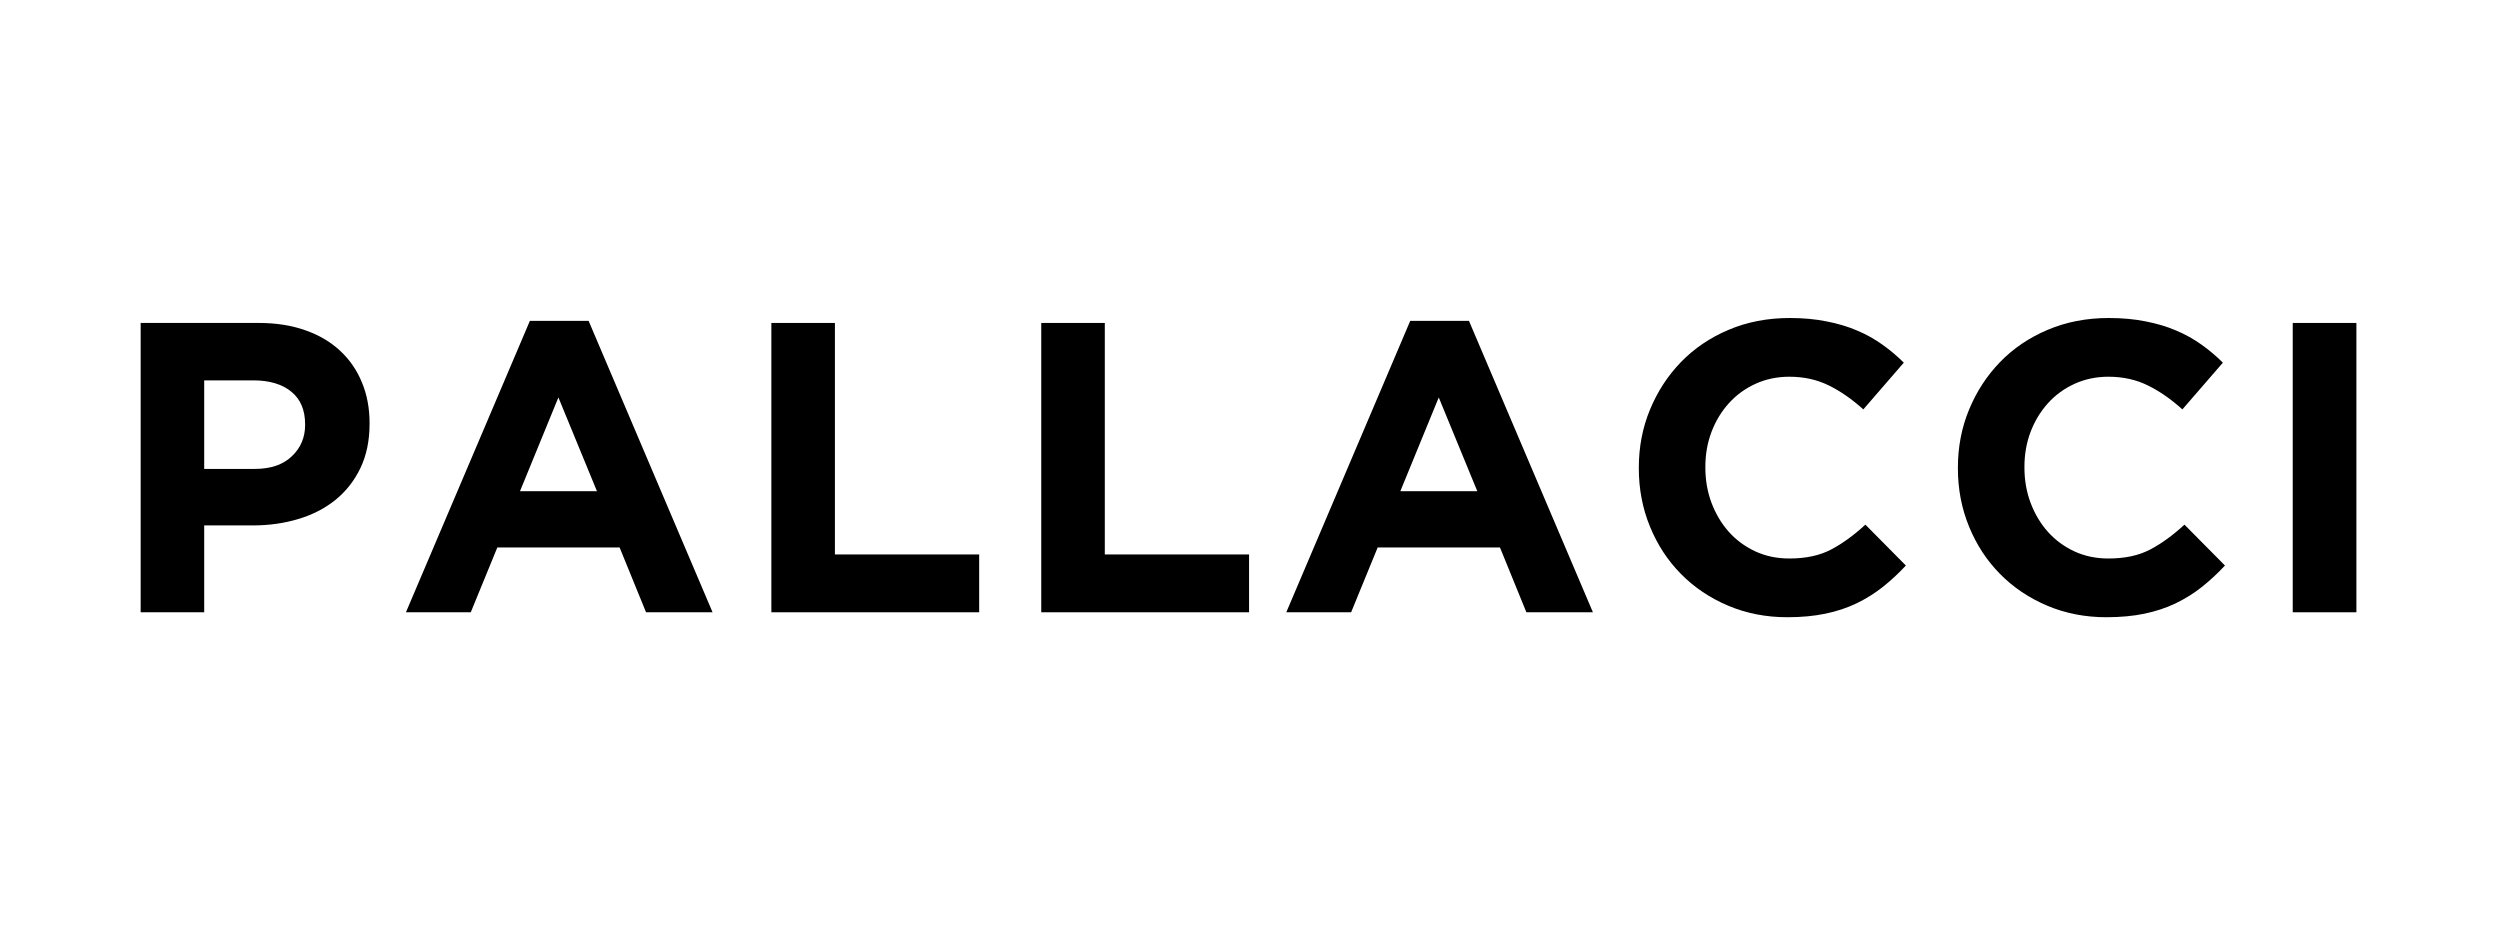 <svg xmlns="http://www.w3.org/2000/svg" xmlns:xlink="http://www.w3.org/1999/xlink" width="400" zoomAndPan="magnify" viewBox="0 0 300 112.5" height="150" preserveAspectRatio="xMidYMid meet" version="1.0"><defs><g/></defs><g fill="#000000" fill-opacity="1"><g transform="translate(12.707, 73.473)"><g><path d="M 4.172 -34.719 L 18.344 -34.719 C 20.426 -34.719 22.285 -34.426 23.922 -33.844 C 25.566 -33.27 26.957 -32.453 28.094 -31.391 C 29.238 -30.336 30.113 -29.07 30.719 -27.594 C 31.332 -26.125 31.641 -24.5 31.641 -22.719 L 31.641 -22.609 C 31.641 -20.598 31.273 -18.832 30.547 -17.312 C 29.816 -15.789 28.816 -14.516 27.547 -13.484 C 26.273 -12.461 24.785 -11.695 23.078 -11.188 C 21.379 -10.676 19.555 -10.422 17.609 -10.422 L 11.797 -10.422 L 11.797 0 L 4.172 0 Z M 17.859 -17.203 C 19.773 -17.203 21.258 -17.707 22.312 -18.719 C 23.375 -19.727 23.906 -20.977 23.906 -22.469 L 23.906 -22.562 C 23.906 -24.281 23.348 -25.586 22.234 -26.484 C 21.129 -27.379 19.617 -27.828 17.703 -27.828 L 11.797 -27.828 L 11.797 -17.203 Z M 17.859 -17.203 "/></g></g></g><g fill="#000000" fill-opacity="1"><g transform="translate(47.524, 73.473)"><g><path d="M 16.062 -34.969 L 23.109 -34.969 L 37.984 0 L 30 0 L 26.828 -7.781 L 12.156 -7.781 L 8.969 0 L 1.188 0 Z M 24.109 -14.531 L 19.484 -25.781 L 14.875 -14.531 Z M 24.109 -14.531 "/></g></g></g><g fill="#000000" fill-opacity="1"><g transform="translate(88.392, 73.473)"><g><path d="M 4.172 -34.719 L 11.797 -34.719 L 11.797 -6.938 L 29.109 -6.938 L 29.109 0 L 4.172 0 Z M 4.172 -34.719 "/></g></g></g><g fill="#000000" fill-opacity="1"><g transform="translate(120.779, 73.473)"><g><path d="M 4.172 -34.719 L 11.797 -34.719 L 11.797 -6.938 L 29.109 -6.938 L 29.109 0 L 4.172 0 Z M 4.172 -34.719 "/></g></g></g><g fill="#000000" fill-opacity="1"><g transform="translate(153.166, 73.473)"><g><path d="M 16.062 -34.969 L 23.109 -34.969 L 37.984 0 L 30 0 L 26.828 -7.781 L 12.156 -7.781 L 8.969 0 L 1.188 0 Z M 24.109 -14.531 L 19.484 -25.781 L 14.875 -14.531 Z M 24.109 -14.531 "/></g></g></g><g fill="#000000" fill-opacity="1"><g transform="translate(194.034, 73.473)"><g><path d="M 20.438 0.594 C 17.883 0.594 15.516 0.129 13.328 -0.797 C 11.148 -1.723 9.27 -2.988 7.688 -4.594 C 6.102 -6.195 4.863 -8.086 3.969 -10.266 C 3.07 -12.453 2.625 -14.785 2.625 -17.266 L 2.625 -17.359 C 2.625 -19.836 3.07 -22.16 3.969 -24.328 C 4.863 -26.492 6.102 -28.395 7.688 -30.031 C 9.27 -31.664 11.172 -32.953 13.391 -33.891 C 15.609 -34.836 18.055 -35.312 20.734 -35.312 C 22.348 -35.312 23.82 -35.176 25.156 -34.906 C 26.5 -34.645 27.719 -34.281 28.812 -33.812 C 29.906 -33.352 30.914 -32.789 31.844 -32.125 C 32.77 -31.469 33.629 -30.742 34.422 -29.953 L 29.562 -24.344 C 28.207 -25.57 26.828 -26.531 25.422 -27.219 C 24.016 -27.914 22.438 -28.266 20.688 -28.266 C 19.227 -28.266 17.879 -27.984 16.641 -27.422 C 15.398 -26.859 14.332 -26.082 13.438 -25.094 C 12.539 -24.102 11.844 -22.953 11.344 -21.641 C 10.852 -20.336 10.609 -18.941 10.609 -17.453 L 10.609 -17.359 C 10.609 -15.867 10.852 -14.461 11.344 -13.141 C 11.844 -11.816 12.531 -10.66 13.406 -9.672 C 14.289 -8.68 15.352 -7.895 16.594 -7.312 C 17.832 -6.738 19.195 -6.453 20.688 -6.453 C 22.664 -6.453 24.336 -6.812 25.703 -7.531 C 27.078 -8.258 28.445 -9.254 29.812 -10.516 L 34.672 -5.609 C 33.773 -4.648 32.848 -3.789 31.891 -3.031 C 30.93 -2.27 29.879 -1.613 28.734 -1.062 C 27.598 -0.52 26.352 -0.109 25 0.172 C 23.645 0.453 22.125 0.594 20.438 0.594 Z M 20.438 0.594 "/></g></g></g><g fill="#000000" fill-opacity="1"><g transform="translate(232.323, 73.473)"><g><path d="M 20.438 0.594 C 17.883 0.594 15.516 0.129 13.328 -0.797 C 11.148 -1.723 9.27 -2.988 7.688 -4.594 C 6.102 -6.195 4.863 -8.086 3.969 -10.266 C 3.07 -12.453 2.625 -14.785 2.625 -17.266 L 2.625 -17.359 C 2.625 -19.836 3.07 -22.16 3.969 -24.328 C 4.863 -26.492 6.102 -28.395 7.688 -30.031 C 9.27 -31.664 11.172 -32.953 13.391 -33.891 C 15.609 -34.836 18.055 -35.312 20.734 -35.312 C 22.348 -35.312 23.82 -35.176 25.156 -34.906 C 26.5 -34.645 27.719 -34.281 28.812 -33.812 C 29.906 -33.352 30.914 -32.789 31.844 -32.125 C 32.77 -31.469 33.629 -30.742 34.422 -29.953 L 29.562 -24.344 C 28.207 -25.57 26.828 -26.531 25.422 -27.219 C 24.016 -27.914 22.438 -28.266 20.688 -28.266 C 19.227 -28.266 17.879 -27.984 16.641 -27.422 C 15.398 -26.859 14.332 -26.082 13.438 -25.094 C 12.539 -24.102 11.844 -22.953 11.344 -21.641 C 10.852 -20.336 10.609 -18.941 10.609 -17.453 L 10.609 -17.359 C 10.609 -15.867 10.852 -14.461 11.344 -13.141 C 11.844 -11.816 12.531 -10.66 13.406 -9.672 C 14.289 -8.68 15.352 -7.895 16.594 -7.312 C 17.832 -6.738 19.195 -6.453 20.688 -6.453 C 22.664 -6.453 24.336 -6.812 25.703 -7.531 C 27.078 -8.258 28.445 -9.254 29.812 -10.516 L 34.672 -5.609 C 33.773 -4.648 32.848 -3.789 31.891 -3.031 C 30.93 -2.27 29.879 -1.613 28.734 -1.062 C 27.598 -0.52 26.352 -0.109 25 0.172 C 23.645 0.453 22.125 0.594 20.438 0.594 Z M 20.438 0.594 "/></g></g></g><g fill="#000000" fill-opacity="1"><g transform="translate(270.612, 73.473)"><g><path d="M 4.516 -34.719 L 12.156 -34.719 L 12.156 0 L 4.516 0 Z M 4.516 -34.719 "/></g></g></g></svg>